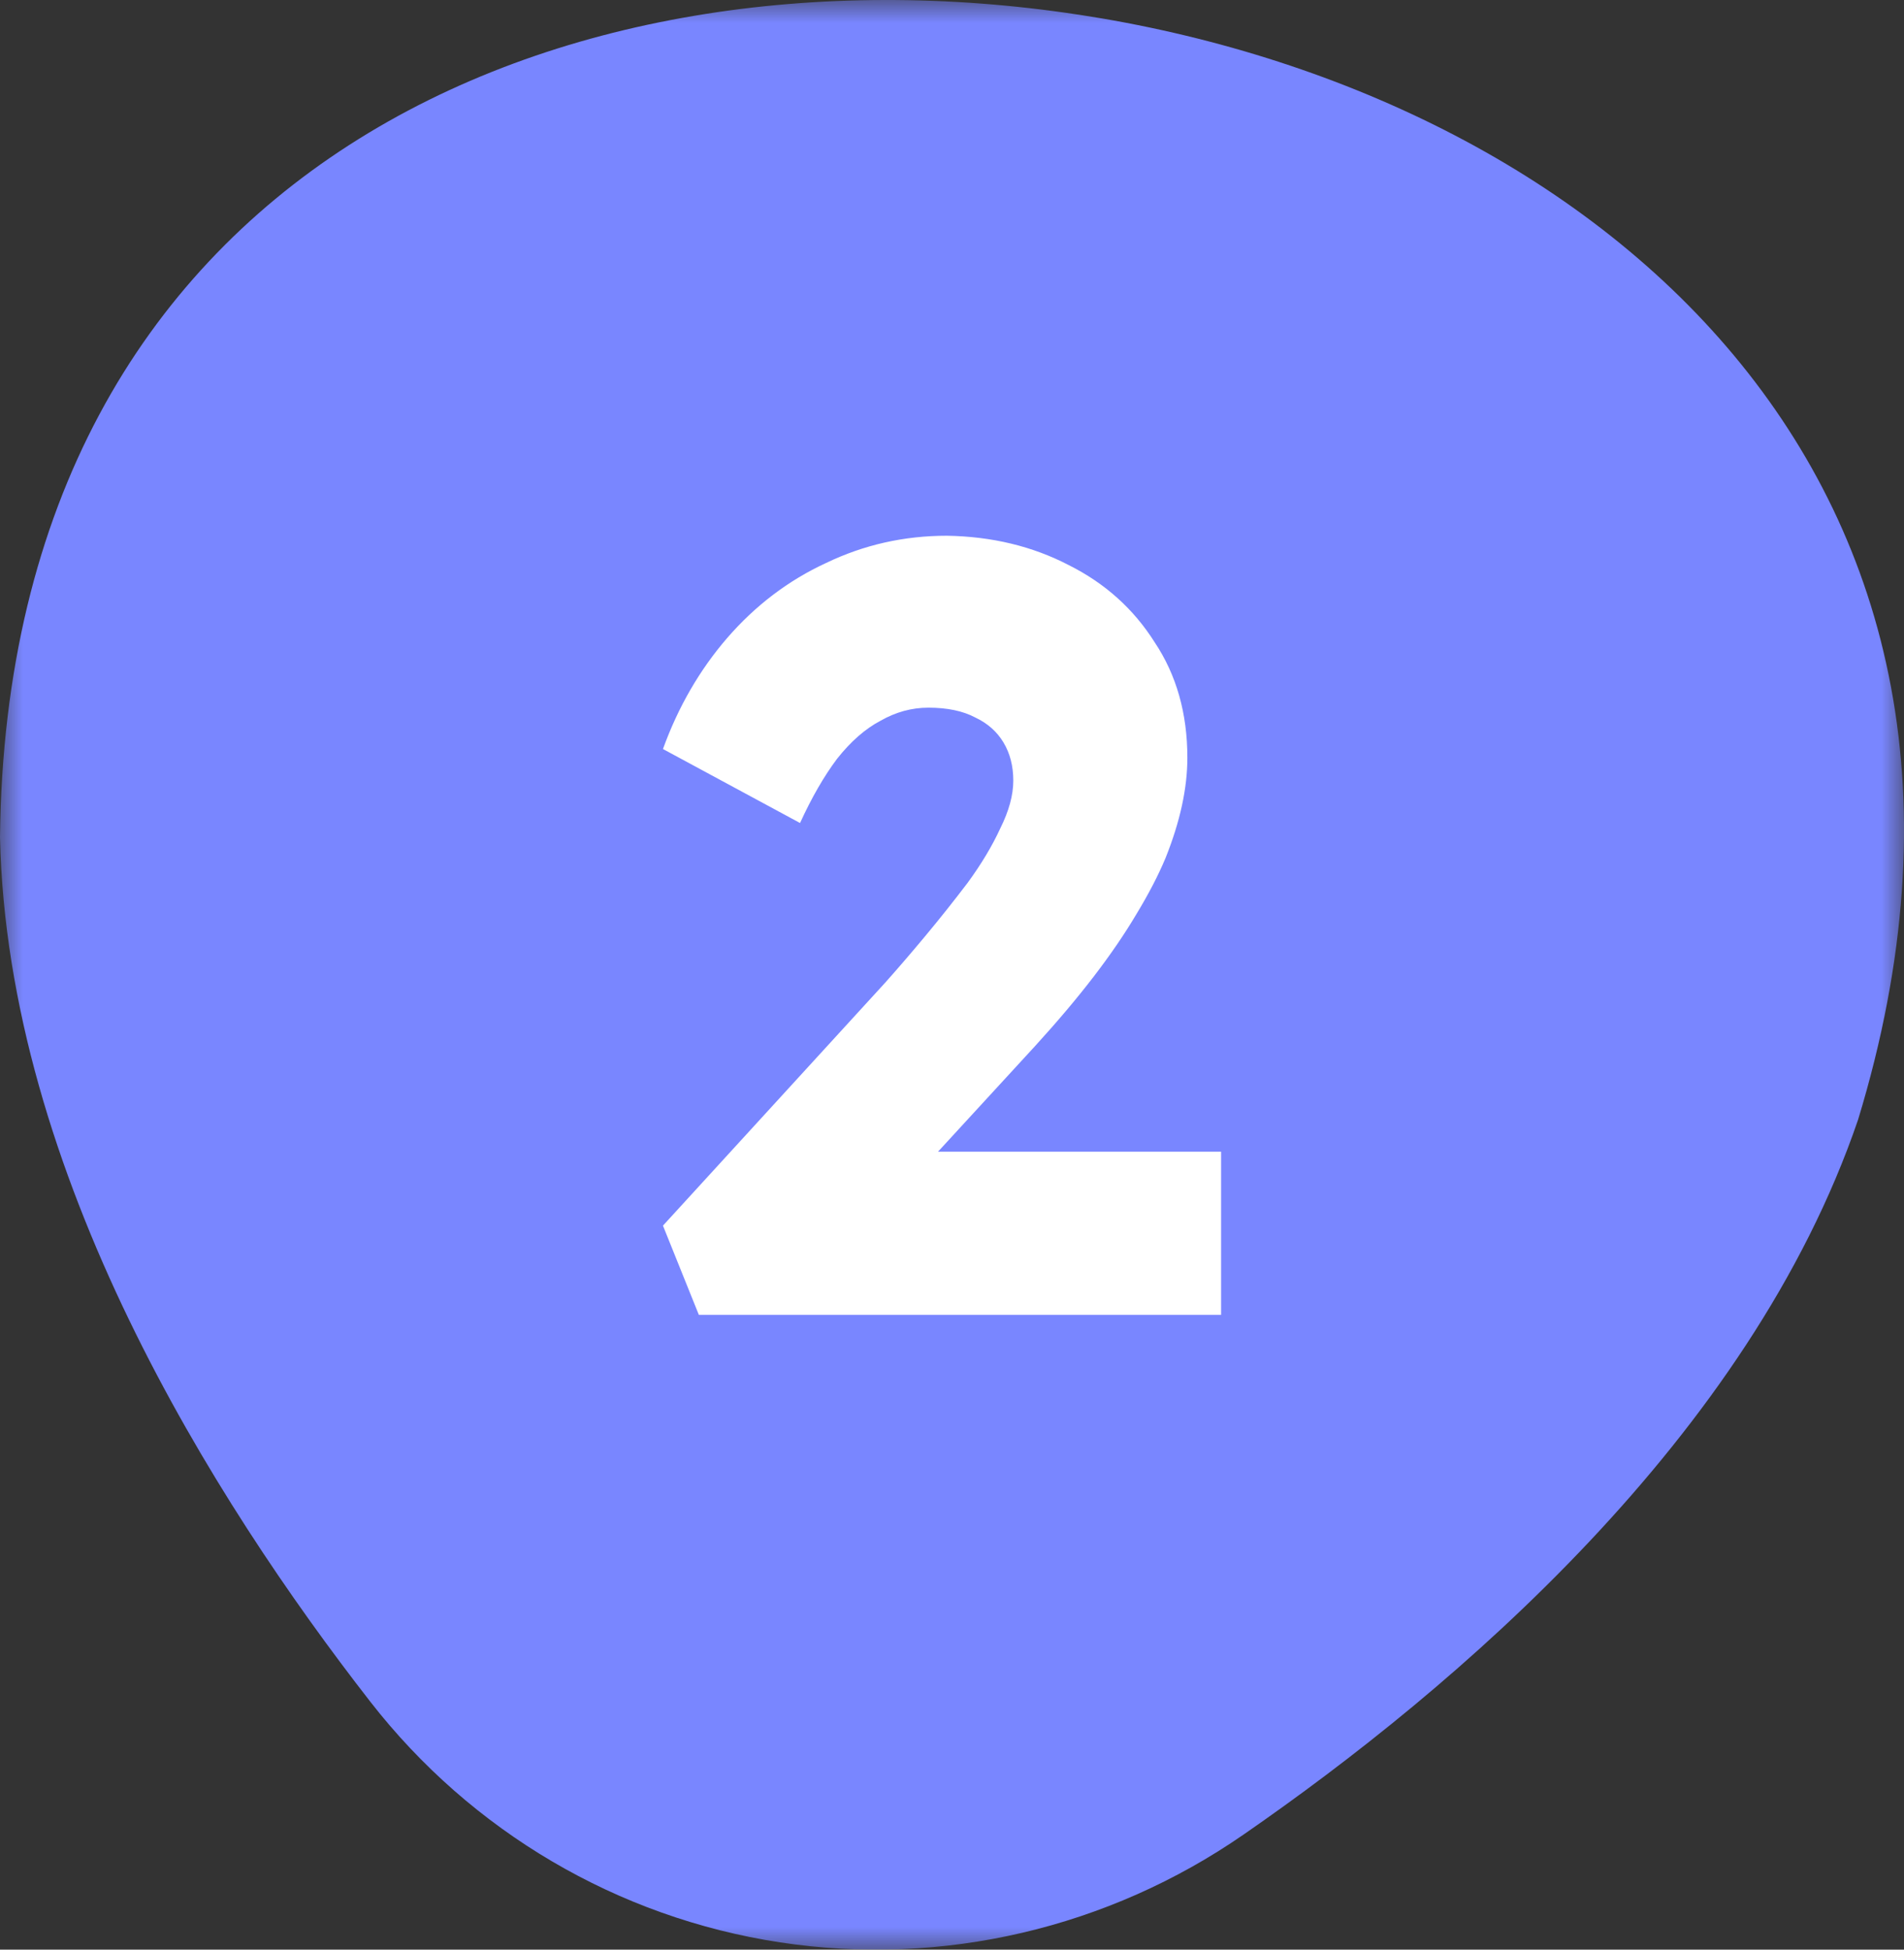 <svg width="42" height="43" viewBox="0 0 42 43" fill="none" xmlns="http://www.w3.org/2000/svg">
<rect x="0" y="0" width="42" height="43" fill="#333333" stroke="none"/>
<g clip-path="url(#clip0_535_2116)">
<mask id="mask0_535_2116" style="mask-type:luminance" maskUnits="userSpaceOnUse" x="0" y="0" width="42" height="43">
<path fill-rule="evenodd" clip-rule="evenodd" d="M0 0H42V43H0V0Z" fill="white"/>
</mask>
<g mask="url(#mask0_535_2116)">
<path fill-rule="evenodd" clip-rule="evenodd" d="M17.209 42.84C20.8 43.385 24.452 42.524 27.433 40.461C32.096 37.236 38.594 31.707 40.987 24.695C45.307 10.525 35.099 2.041 23.785 0.322L23.772 0.321C12.458 -1.398 0.156 3.666 0 18.468C0.165 25.87 4.696 33.073 8.171 37.535C10.393 40.387 13.617 42.295 17.209 42.84Z" fill="#7986FF"/>
<path d="M15.416 29L14.624 27.032L19.52 21.68C19.792 21.376 20.088 21.032 20.408 20.648C20.728 20.264 21.04 19.872 21.344 19.472C21.648 19.056 21.888 18.656 22.064 18.272C22.256 17.888 22.352 17.536 22.352 17.216C22.352 16.896 22.28 16.616 22.136 16.376C21.992 16.136 21.784 15.952 21.512 15.824C21.24 15.68 20.896 15.608 20.48 15.608C20.112 15.608 19.76 15.704 19.424 15.896C19.088 16.072 18.768 16.352 18.464 16.736C18.176 17.12 17.904 17.592 17.648 18.152L14.624 16.52C14.96 15.592 15.432 14.776 16.04 14.072C16.664 13.352 17.392 12.8 18.224 12.416C19.056 12.016 19.944 11.816 20.888 11.816C21.88 11.832 22.776 12.048 23.576 12.464C24.376 12.864 25.008 13.432 25.472 14.168C25.952 14.888 26.192 15.736 26.192 16.712C26.192 17.048 26.152 17.4 26.072 17.768C25.992 18.136 25.872 18.52 25.712 18.92C25.552 19.304 25.336 19.72 25.064 20.168C24.808 20.6 24.496 21.056 24.128 21.536C23.76 22.016 23.328 22.528 22.832 23.072L19.016 27.224L18.536 25.4H26.936V29H15.416Z" fill="white"/>
</g>
</g>
<defs>
<clipPath id="clip0_535_2116">
<rect width="42" height="43" fill="white"/>
</clipPath>
</defs>
</svg>
